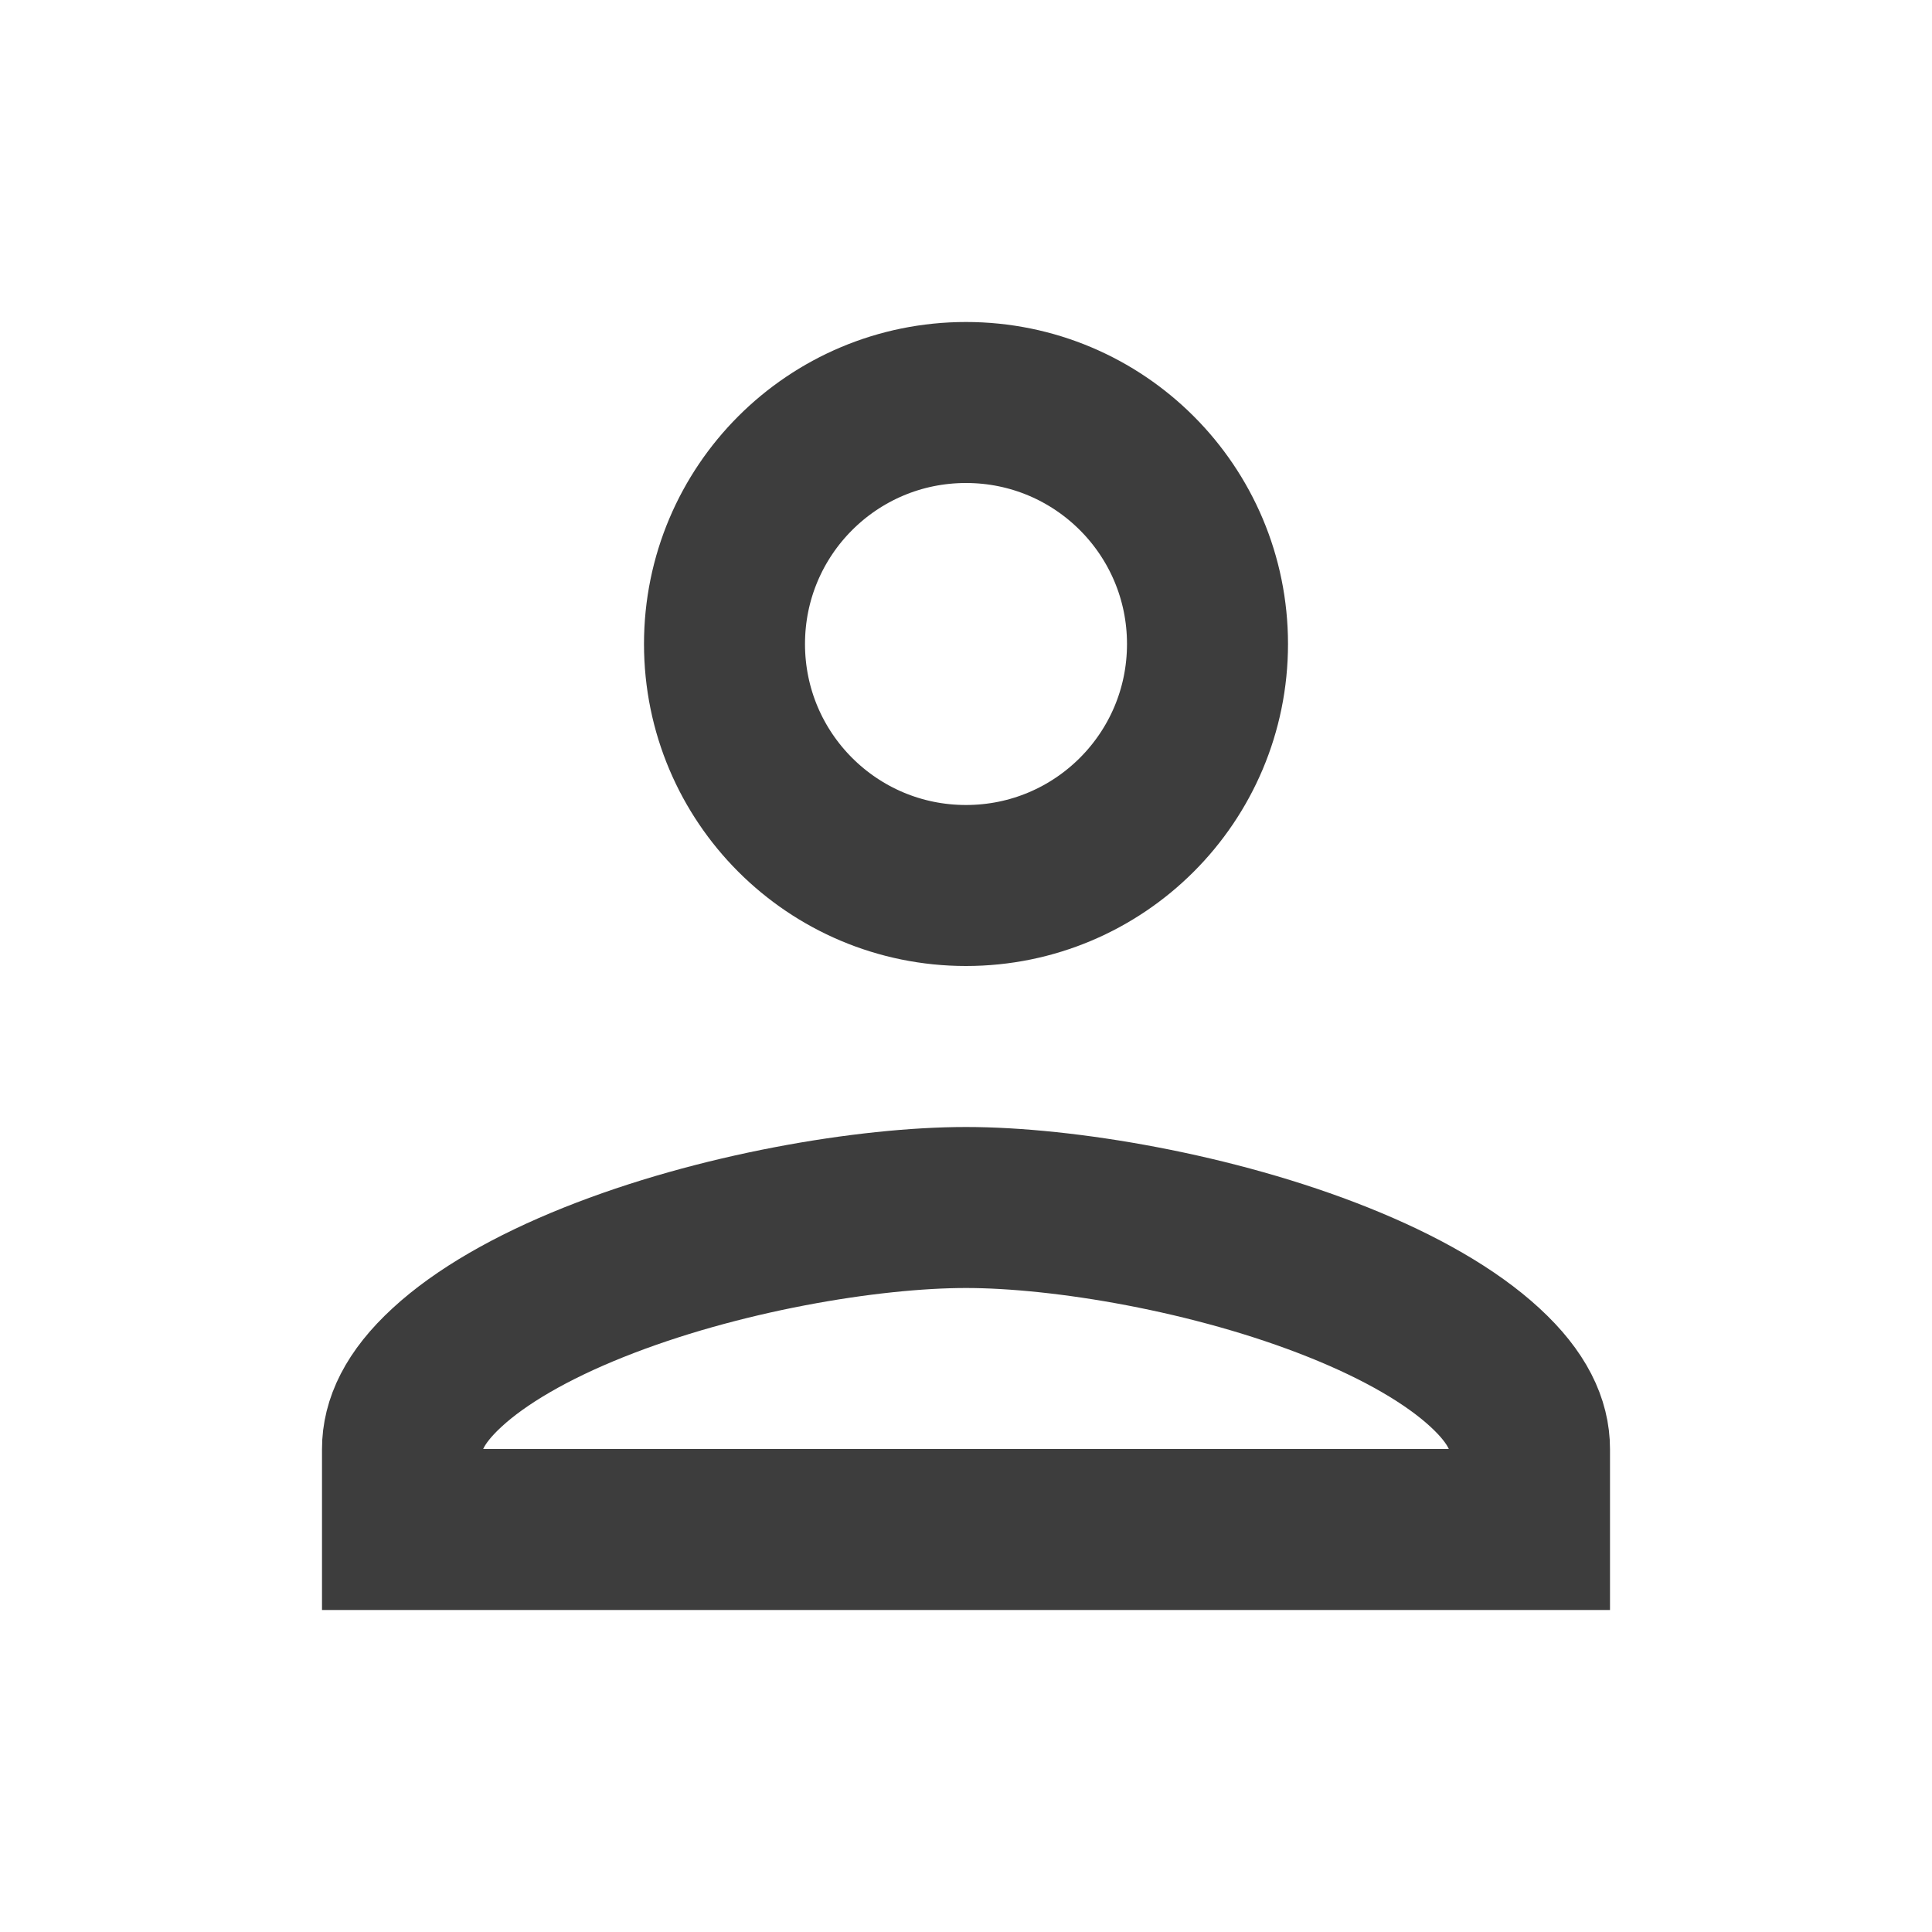 <svg width="24" height="24" viewBox="0 0 24 24" fill="none" xmlns="http://www.w3.org/2000/svg">
<path d="M15 8C15 9.658 13.658 11 12 11C10.342 11 9 9.658 9 8C9 6.342 10.342 5 12 5C13.658 5 15 6.342 15 8ZM5 18C5 17.702 5.141 17.367 5.553 16.988C5.971 16.602 6.599 16.24 7.371 15.931C8.916 15.312 10.79 15 12 15C13.21 15 15.084 15.312 16.629 15.931C17.401 16.24 18.029 16.602 18.447 16.988C18.859 17.367 19 17.702 19 18V19H5V18Z" stroke="#3D3D3D" stroke-width="2"/>
</svg>
